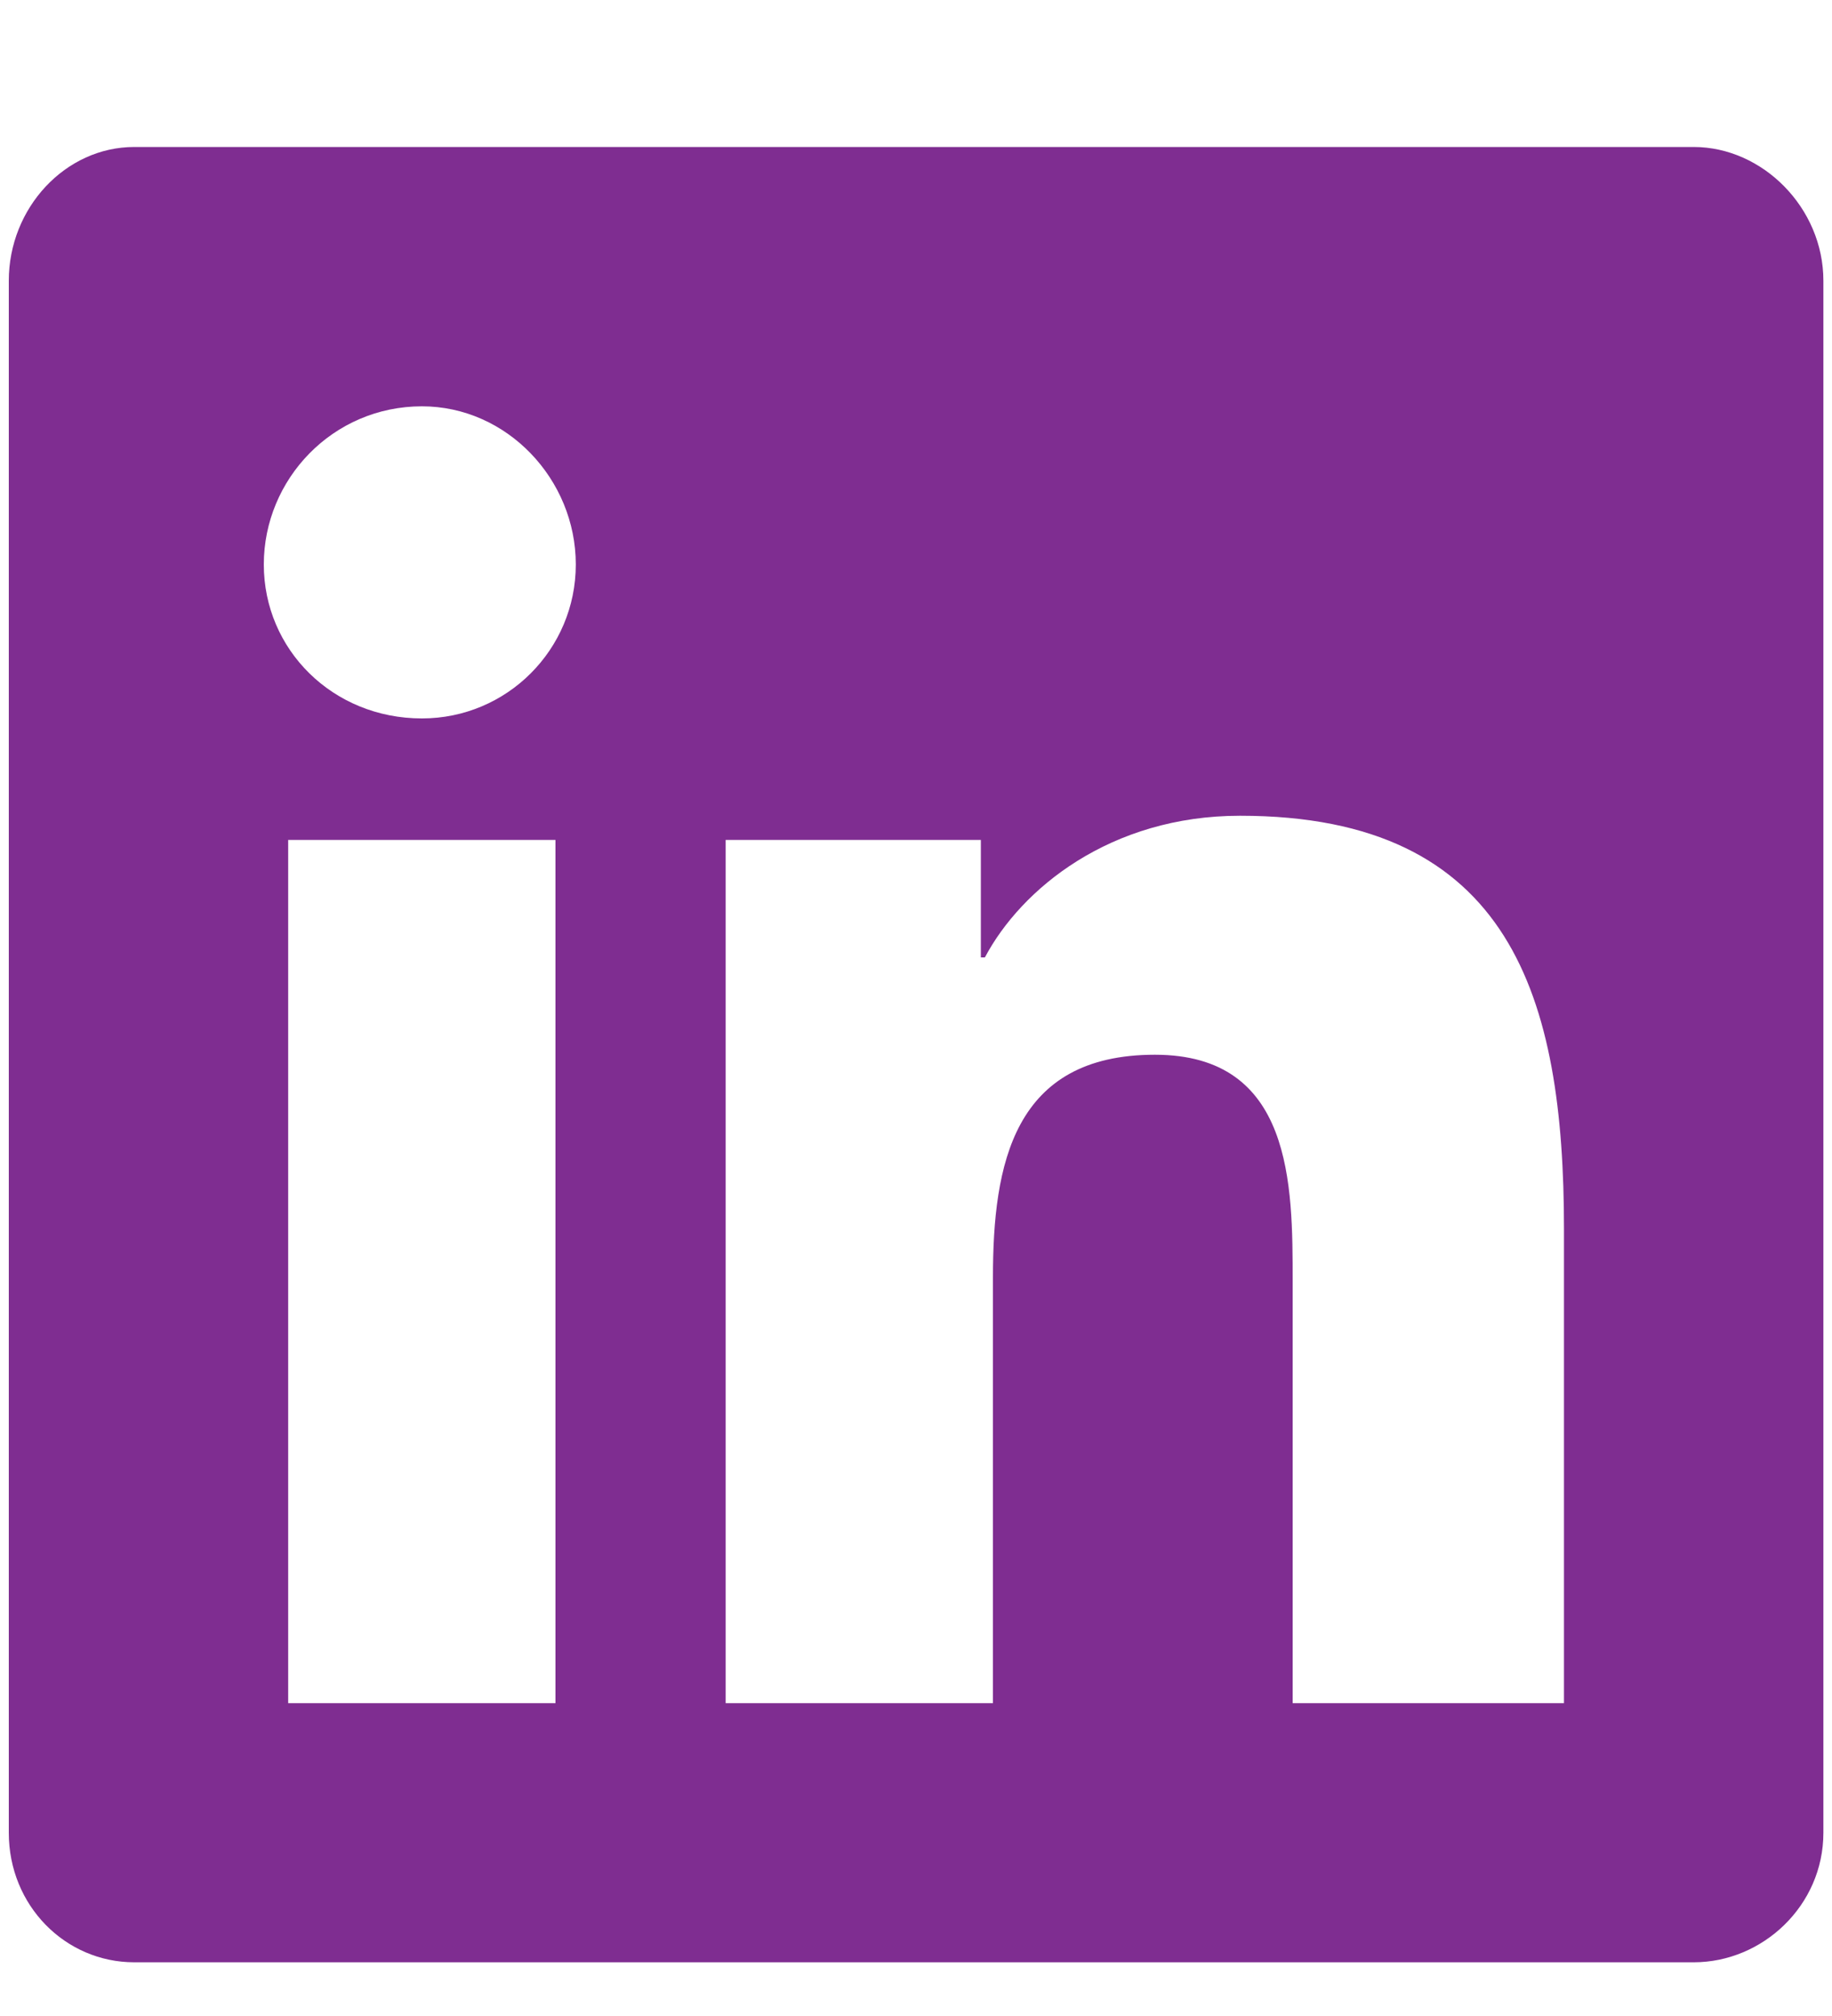 <svg width="10" height="11" viewBox="0 0 10 11" fill="none" xmlns="http://www.w3.org/2000/svg">
<path d="M9.245 0.802C9.621 0.802 9.953 1.134 9.953 1.532V10C9.953 10.398 9.621 10.707 9.245 10.707H0.733C0.357 10.707 0.048 10.398 0.048 10V1.532C0.048 1.134 0.357 0.802 0.733 0.802H9.245ZM3.032 9.293V4.583H1.573V9.293H3.032ZM2.303 3.92C2.767 3.92 3.143 3.544 3.143 3.08C3.143 2.615 2.767 2.217 2.303 2.217C1.816 2.217 1.44 2.615 1.44 3.08C1.44 3.544 1.816 3.92 2.303 3.92ZM8.537 9.293V6.706C8.537 5.445 8.25 4.451 6.769 4.451C6.061 4.451 5.575 4.849 5.376 5.224H5.354V4.583H3.961V9.293H5.42V6.971C5.42 6.352 5.531 5.755 6.304 5.755C7.056 5.755 7.056 6.463 7.056 6.993V9.293H8.537Z" fill="#7F2D91"/>
</svg>
